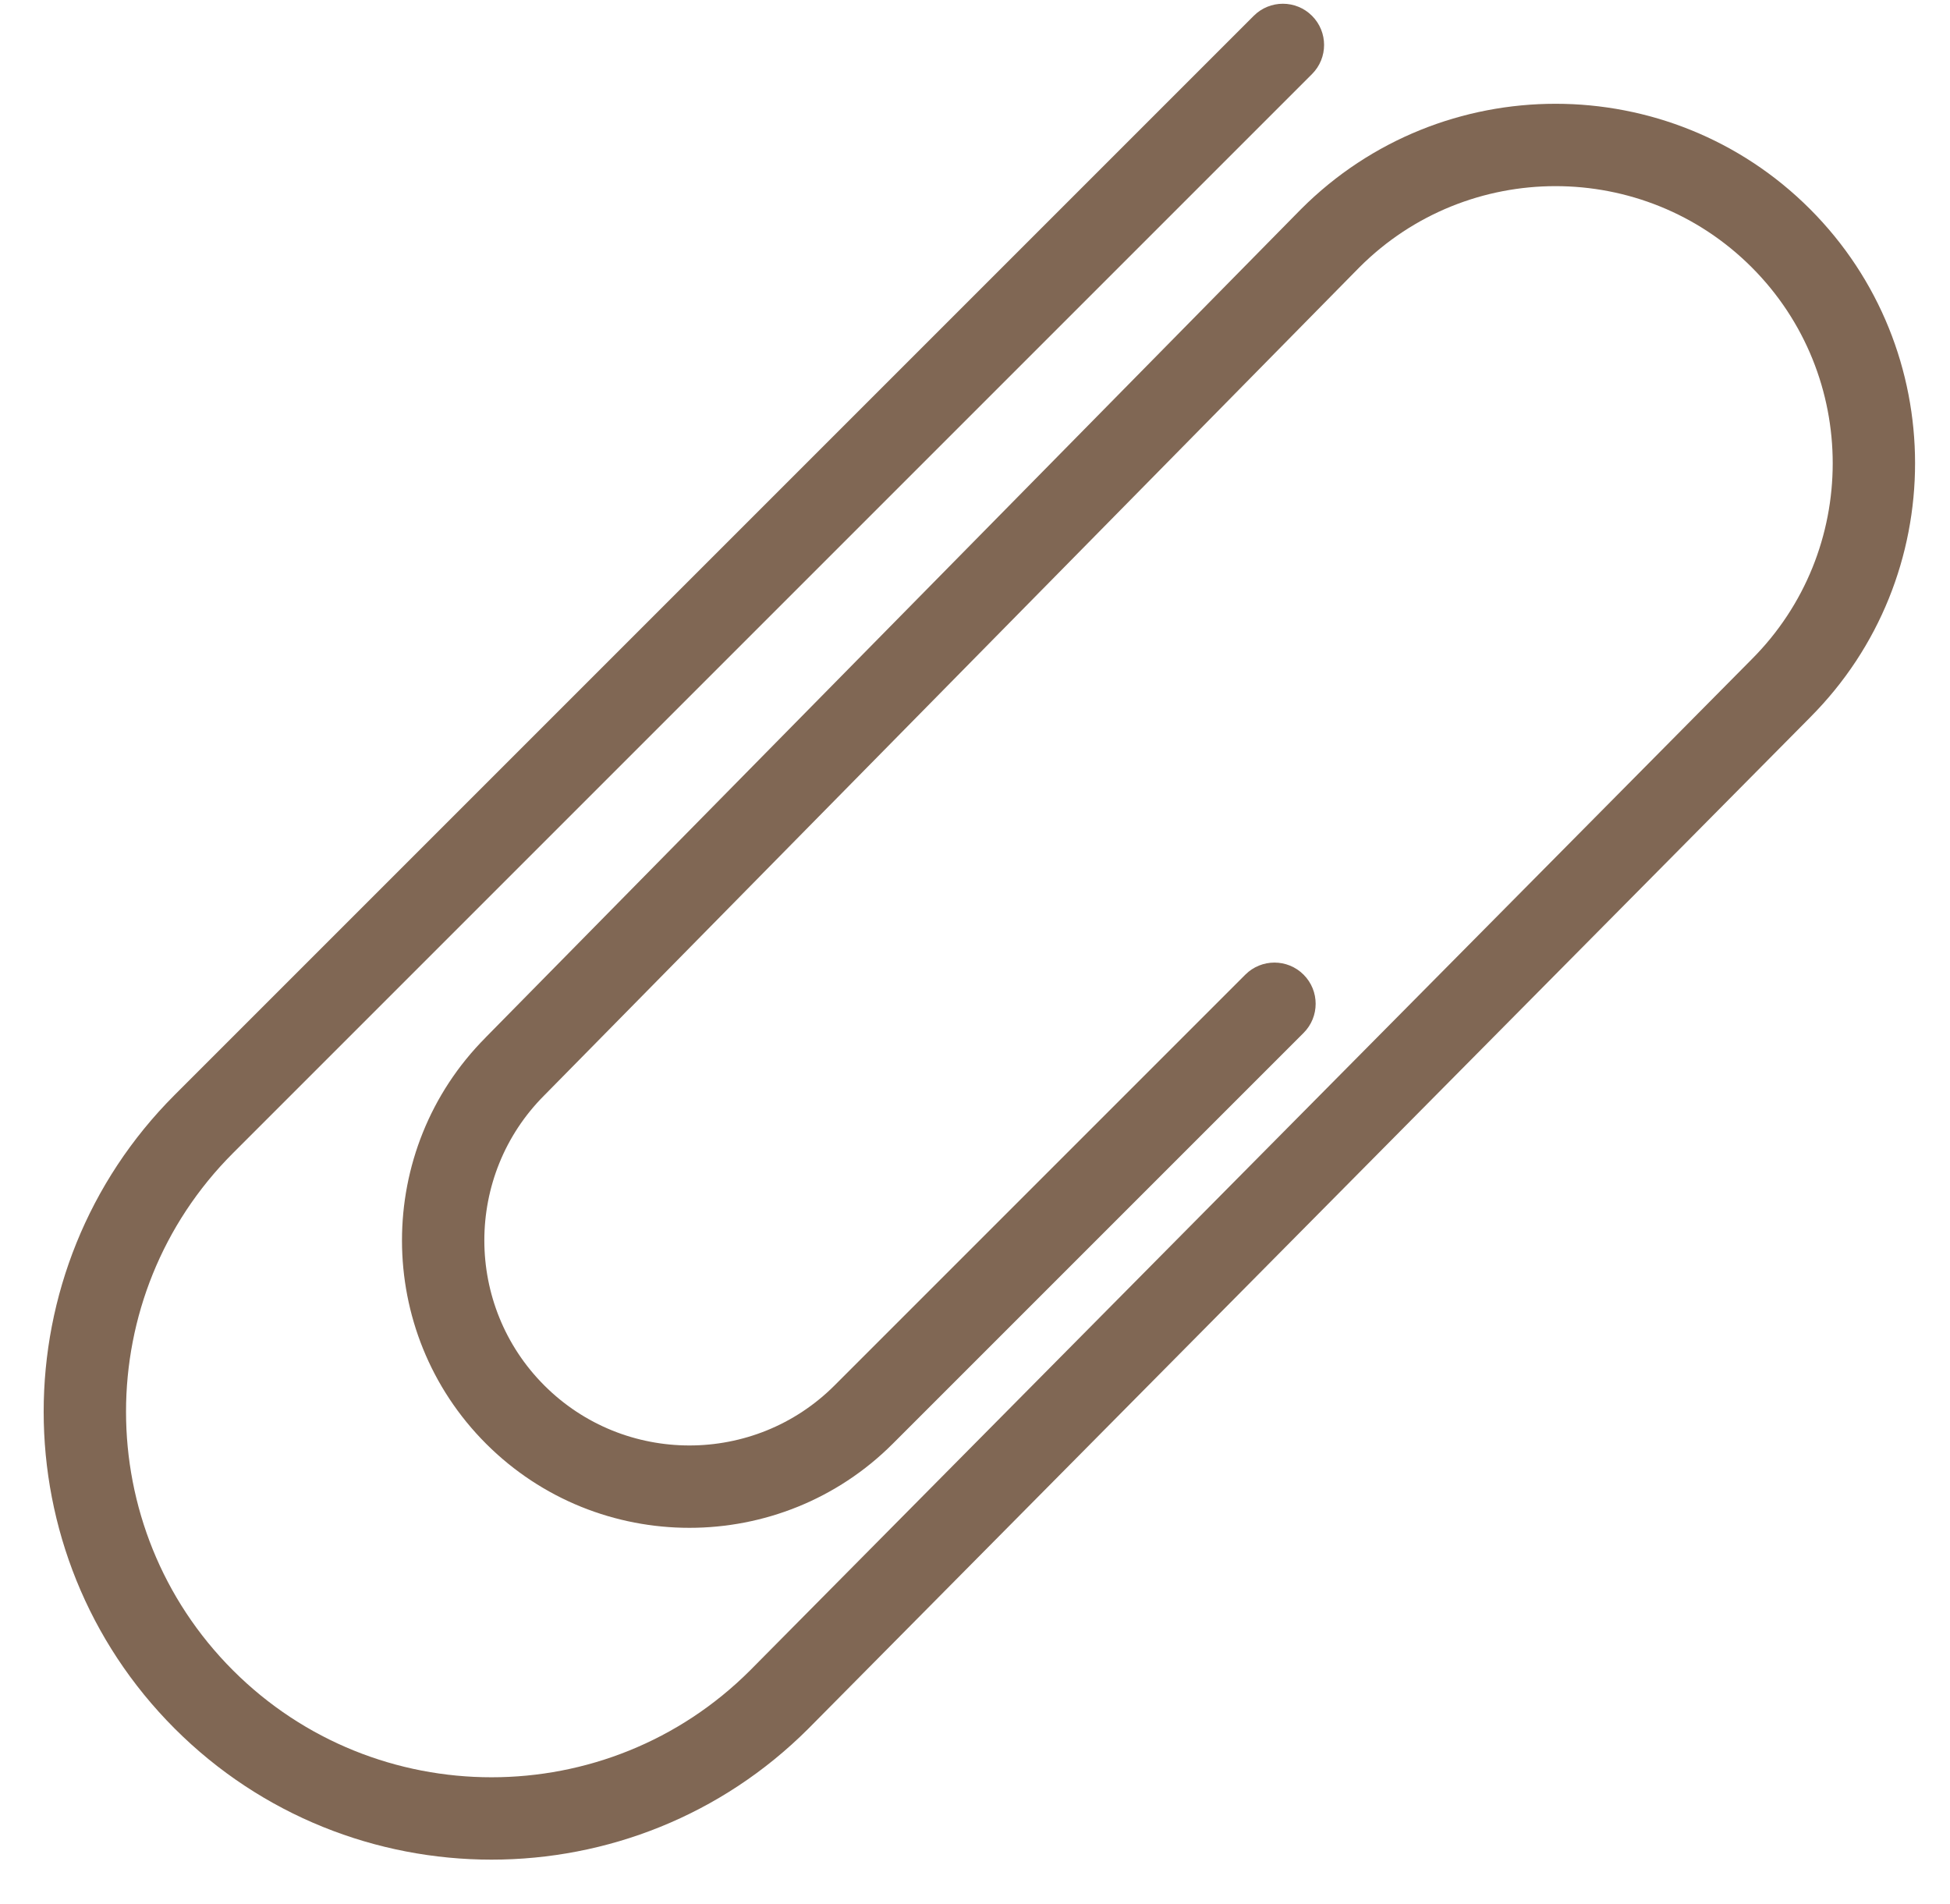 <?xml version="1.0" encoding="UTF-8" standalone="no"?><svg xmlns="http://www.w3.org/2000/svg" xmlns:xlink="http://www.w3.org/1999/xlink" fill="#806754" height="305.2" preserveAspectRatio="xMidYMid meet" version="1" viewBox="-7.0 -0.6 312.6 305.2" width="312.6" zoomAndPan="magnify"><g id="change1_1"><path d="M283.14,32.897c-22.481-22.481-59.062-22.481-81.543,0c-0.006,0.006-0.01,0.013-0.016,0.019 c-0.006,0.007-0.014,0.011-0.021,0.017L70.883,165.679c-0.011,0.011-0.018,0.024-0.028,0.036 c-17.904,17.98-17.886,47.171,0.067,65.124c17.975,17.975,47.222,17.975,65.196,0.001l65.856-65.856c2.58-2.58,2.58-6.761,0-9.341 c-2.58-2.58-6.761-2.58-9.34,0L126.777,221.5c-12.823,12.823-33.69,12.823-46.515-0.002c-12.825-12.825-12.825-33.692-0.002-46.515 c0.006-0.006,0.01-0.013,0.016-0.019c0.006-0.007,0.014-0.011,0.021-0.017L210.943,42.233 c17.331-17.326,45.528-17.324,62.857,0.005c17.331,17.331,17.331,45.531,0,62.862c-0.004,0.003-0.006,0.008-0.009,0.011 c-0.004,0.004-0.008,0.006-0.012,0.01L113.254,267.167c-22.859,22.857-60.049,22.856-82.906-0.002 c-22.858-22.858-22.86-60.051-0.002-82.91l172.98-172.98c2.58-2.58,2.58-6.76,0-9.34c-2.58-2.58-6.76-2.58-9.34,0l-172.98,172.98 c-28.007,28.008-28.007,73.581,0.001,101.591c28.008,28.007,73.582,28.007,101.589,0c0.003-0.004,0.006-0.008,0.009-0.012 c0.004-0.004,0.008-0.006,0.012-0.01l160.544-162.065c0.007-0.007,0.011-0.015,0.018-0.022 C305.619,91.913,305.608,55.365,283.14,32.897z" fill="inherit"/></g></svg>